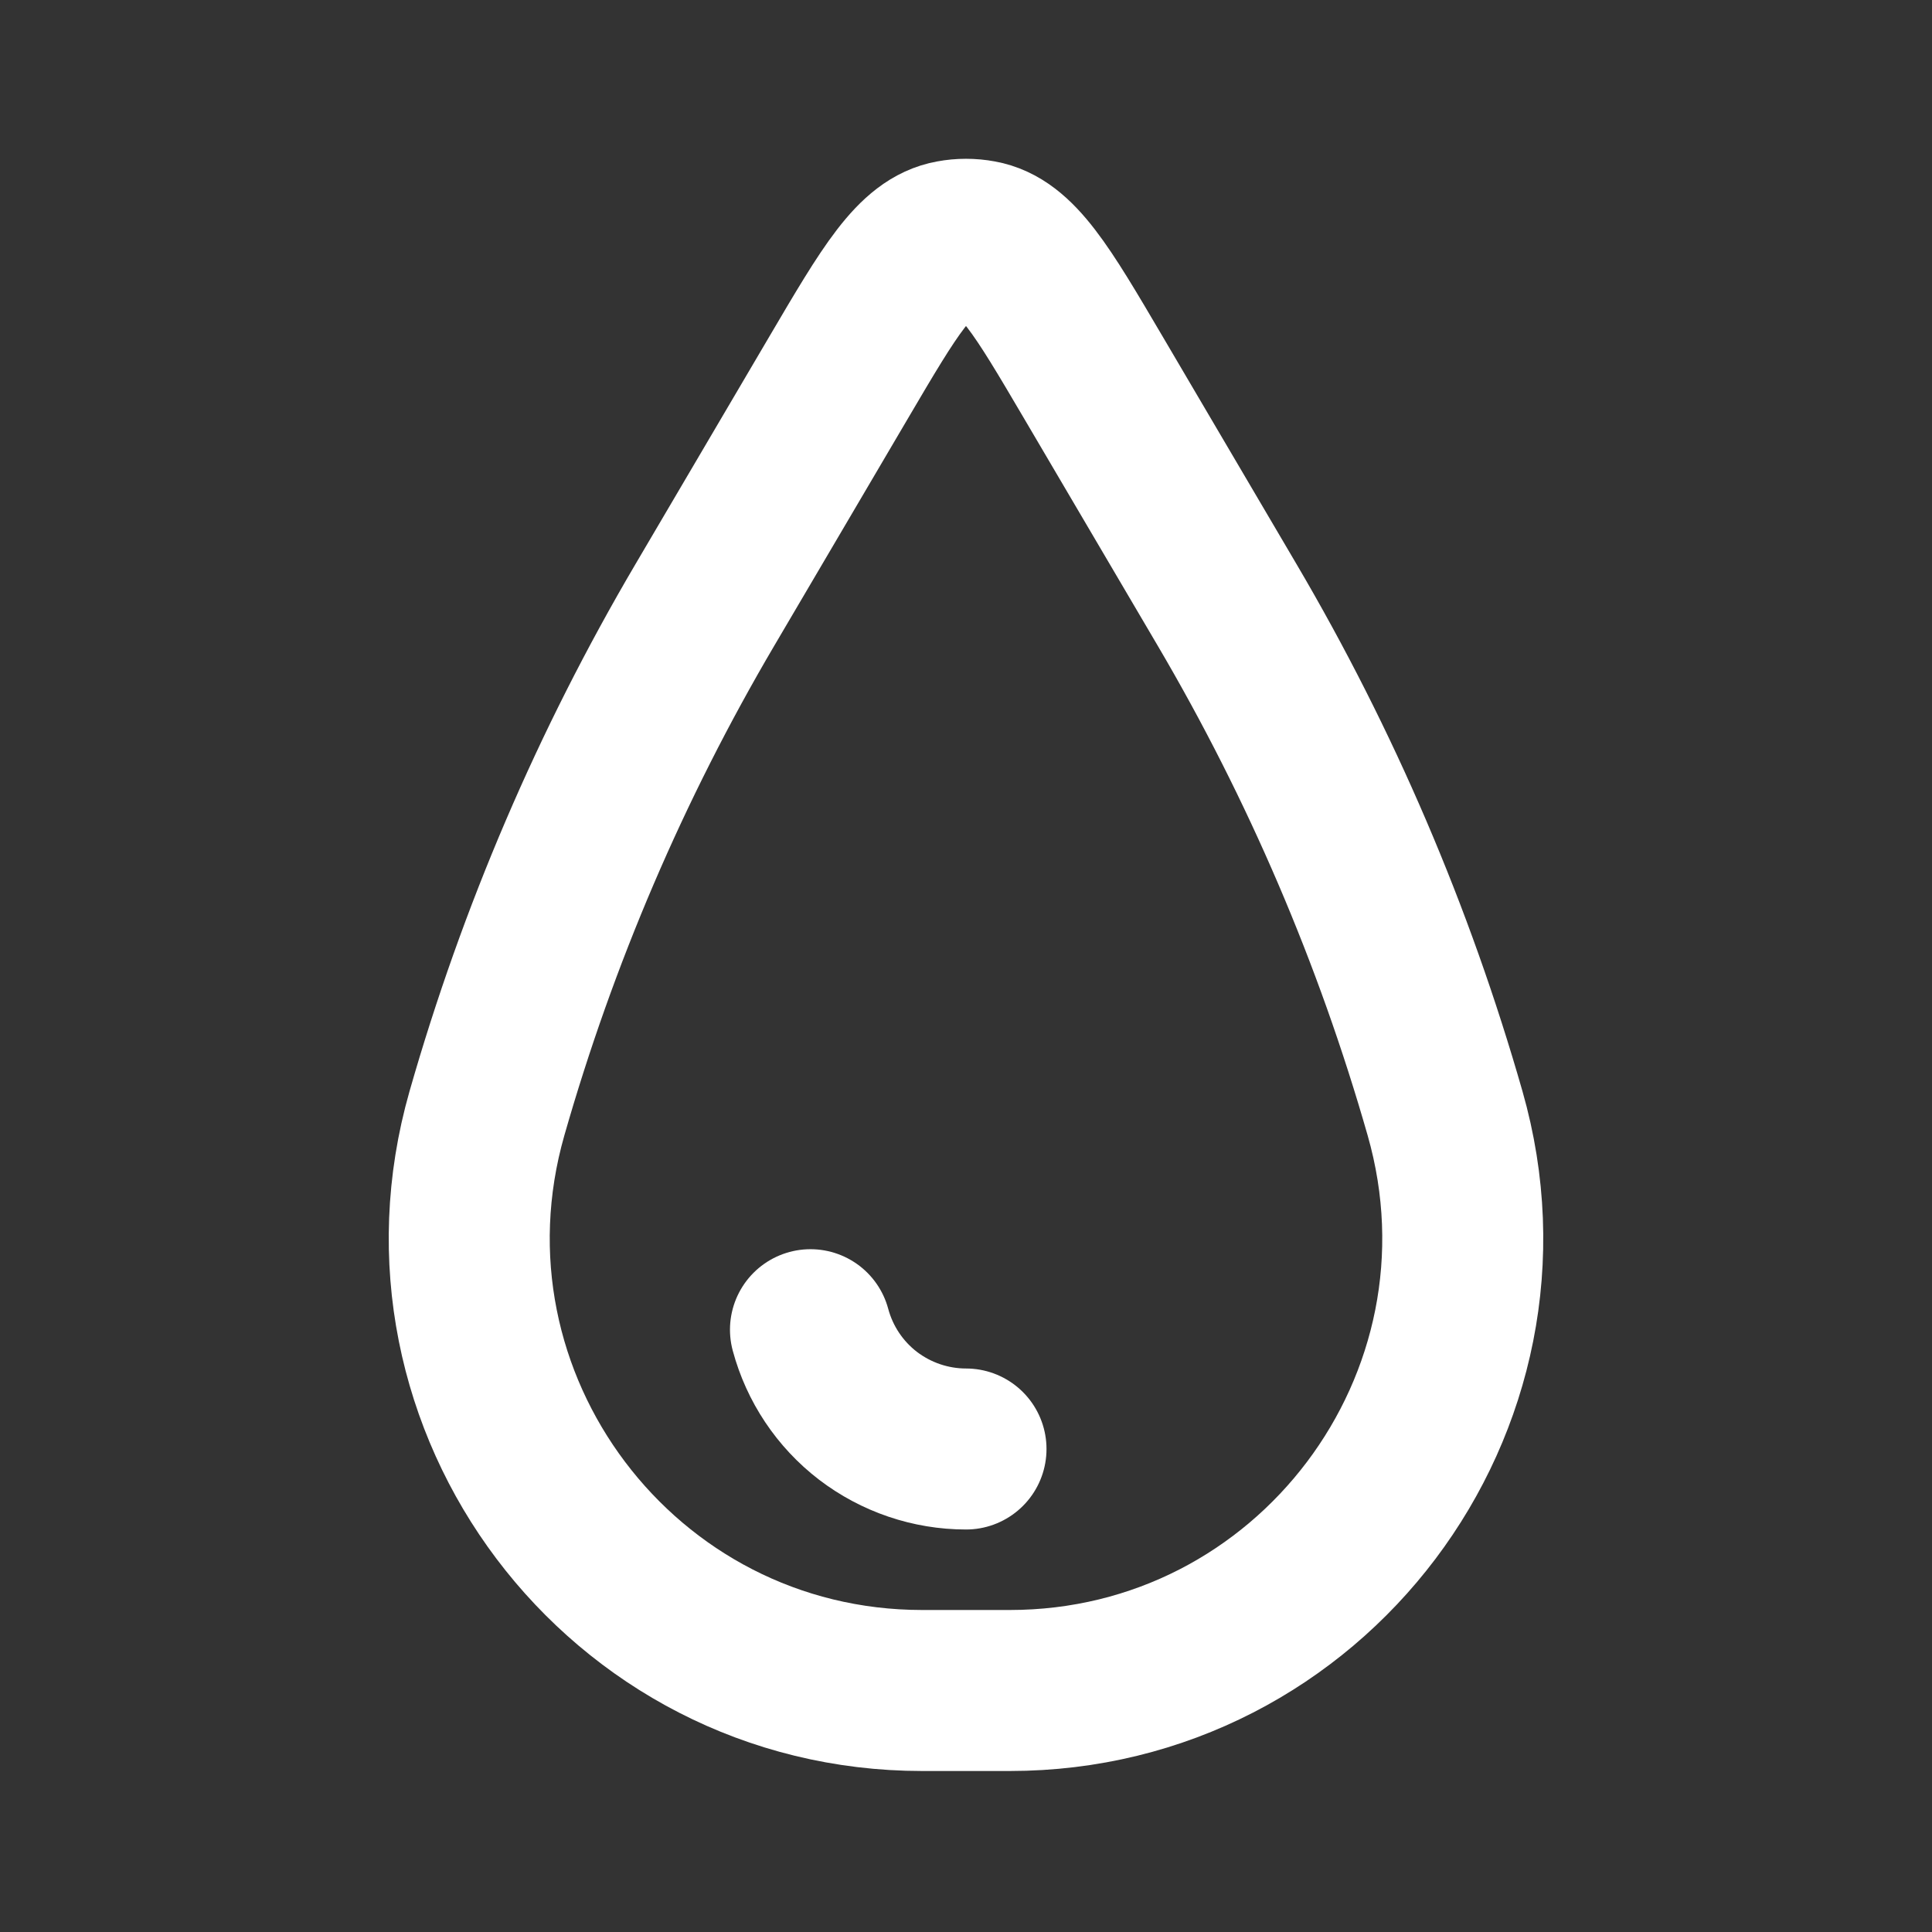 <?xml version="1.0" encoding="UTF-8"?> <svg xmlns="http://www.w3.org/2000/svg" width="24" height="24" viewBox="0 0 24 24" fill="none"><rect x="0" y="0" width="24" height="24" fill="#333333" stroke="none"/><path d="M12 18C11.56 18 11.132 17.854 10.782 17.587C10.433 17.319 10.182 16.943 10.068 16.518" stroke="white" stroke-width="2" stroke-linecap="round"></path><path d="M10.424 4.679C11.055 3.606 11.371 3.069 11.822 2.989C11.94 2.967 12.06 2.967 12.178 2.989C12.629 3.069 12.945 3.606 13.576 4.679L15.244 7.515C16.41 9.497 17.319 11.619 17.951 13.83C18.978 17.423 16.281 21 12.543 21H11.457C7.72 21 5.022 17.423 6.049 13.83C6.681 11.619 7.59 9.497 8.756 7.515L10.424 4.679Z" stroke="white" stroke-width="2"></path></svg> 